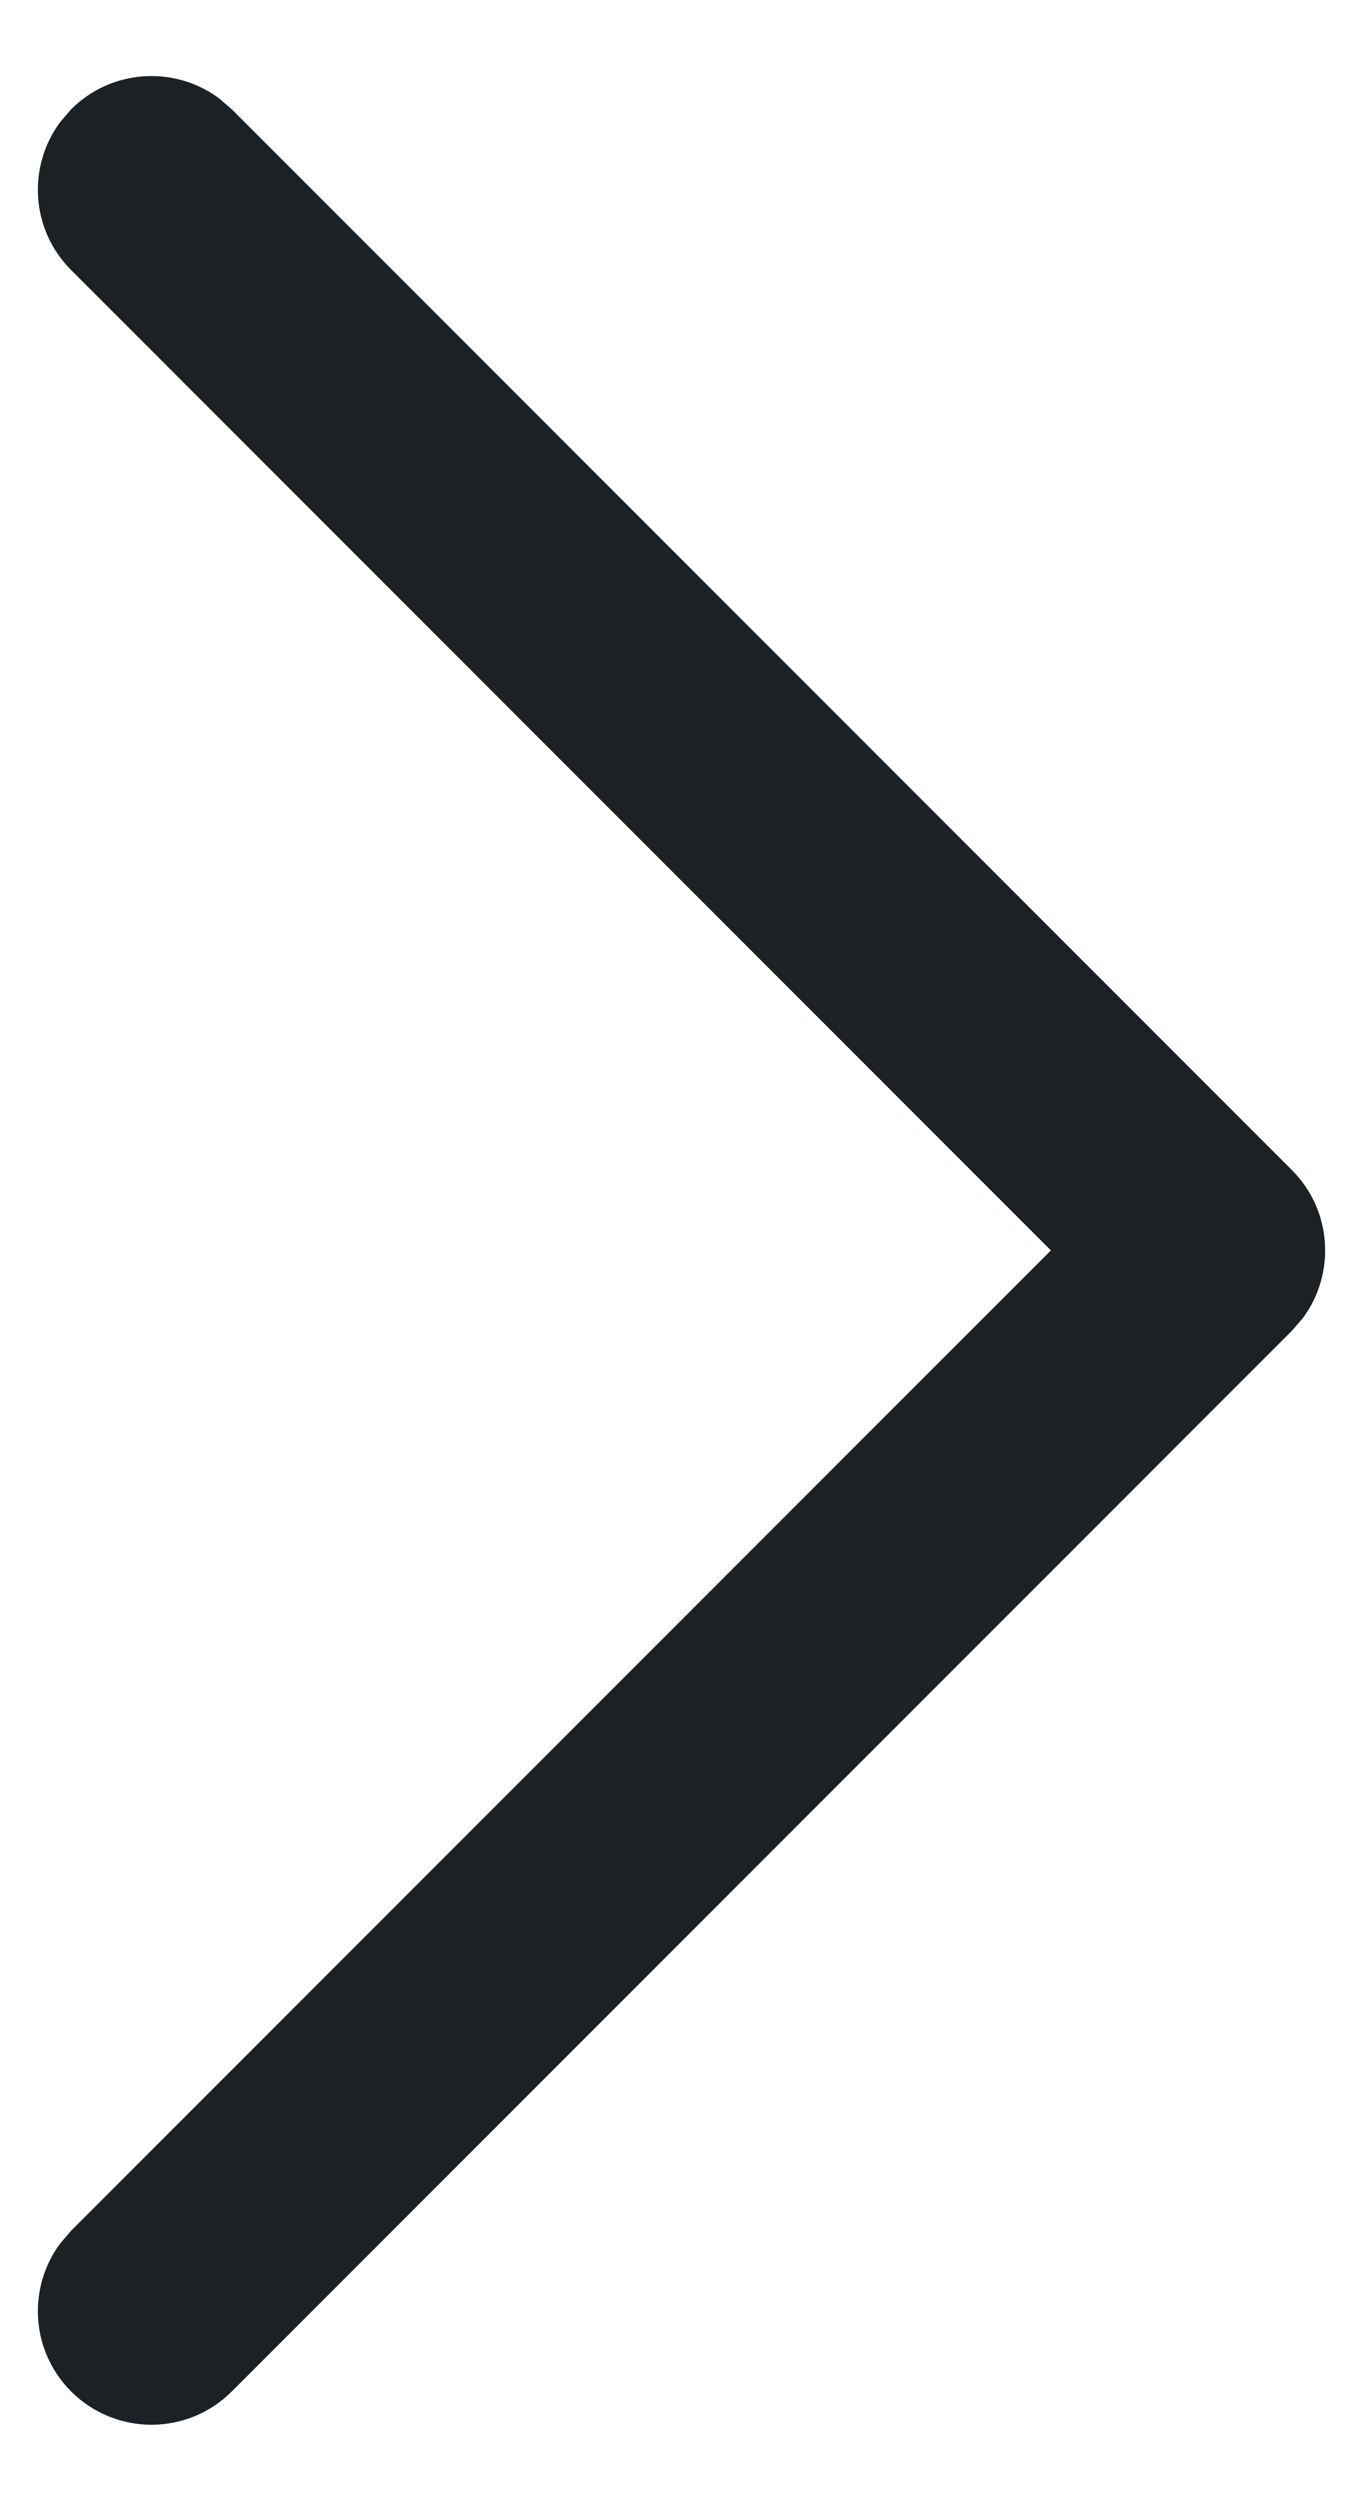 <svg width="12" height="22" viewBox="0 0 12 22" fill="none" xmlns="http://www.w3.org/2000/svg">
<path d="M0.626 21.043C0.271 20.688 0.239 20.133 0.53 19.741L0.626 19.629L9.252 11.003L0.626 2.376C0.271 2.021 0.239 1.466 0.53 1.074L0.626 0.962C0.981 0.607 1.537 0.575 1.928 0.865L2.041 0.962L11.374 10.296C11.729 10.65 11.761 11.206 11.471 11.598L11.374 11.71L2.041 21.043C1.65 21.434 1.017 21.434 0.626 21.043Z" fill="#1C2126"/>
</svg>
